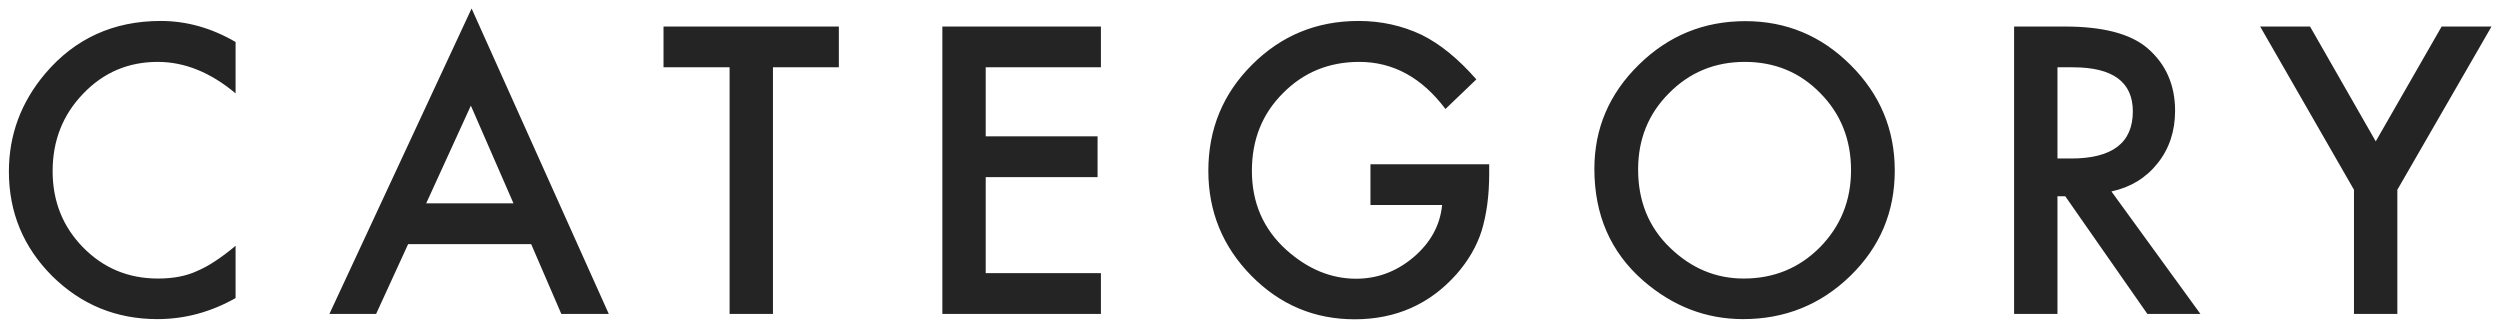 <svg width="223" height="29" viewBox="0 0 223 29" fill="none" xmlns="http://www.w3.org/2000/svg">
<path d="M21.014 3.745V8.327C18.778 6.457 16.465 5.521 14.074 5.521C11.44 5.521 9.221 6.468 7.417 8.36C5.602 10.242 4.694 12.544 4.694 15.267C4.694 17.956 5.602 20.225 7.417 22.073C9.232 23.922 11.457 24.846 14.091 24.846C15.452 24.846 16.609 24.624 17.561 24.182C18.092 23.96 18.64 23.662 19.204 23.285C19.78 22.909 20.383 22.455 21.014 21.924V26.589C18.8 27.84 16.476 28.465 14.041 28.465C10.378 28.465 7.251 27.186 4.661 24.63C2.082 22.051 0.793 18.941 0.793 15.3C0.793 12.035 1.872 9.124 4.03 6.567C6.687 3.435 10.123 1.869 14.34 1.869C16.642 1.869 18.866 2.494 21.014 3.745ZM47.38 21.774H36.406L33.55 28H29.384L42.067 0.757L54.303 28H50.069L47.38 21.774ZM45.803 18.139L42.001 9.423L38.016 18.139H45.803ZM68.948 6.003V28H65.079V6.003H59.186V2.367H74.825V6.003H68.948ZM98.202 6.003H87.926V12.162H97.903V15.798H87.926V24.364H98.202V28H84.058V2.367H98.202V6.003ZM122.244 14.652H132.836V15.499C132.836 17.425 132.609 19.129 132.155 20.612C131.712 21.985 130.965 23.269 129.914 24.464C127.534 27.142 124.507 28.481 120.833 28.481C117.247 28.481 114.176 27.186 111.619 24.597C109.062 21.996 107.784 18.875 107.784 15.233C107.784 11.515 109.085 8.36 111.685 5.771C114.286 3.17 117.452 1.869 121.182 1.869C123.185 1.869 125.055 2.279 126.793 3.098C128.453 3.917 130.085 5.245 131.69 7.082L128.934 9.722C126.832 6.922 124.269 5.521 121.248 5.521C118.536 5.521 116.262 6.457 114.425 8.327C112.587 10.164 111.669 12.466 111.669 15.233C111.669 18.089 112.693 20.441 114.74 22.289C116.655 24.005 118.73 24.862 120.966 24.862C122.869 24.862 124.579 24.22 126.096 22.936C127.612 21.642 128.459 20.092 128.636 18.288H122.244V14.652ZM142.218 15.067C142.218 11.459 143.541 8.36 146.186 5.771C148.82 3.181 151.986 1.886 155.682 1.886C159.335 1.886 162.467 3.192 165.079 5.804C167.702 8.416 169.013 11.553 169.013 15.217C169.013 18.902 167.696 22.029 165.062 24.597C162.417 27.175 159.224 28.465 155.483 28.465C152.174 28.465 149.202 27.319 146.568 25.028C143.668 22.494 142.218 19.174 142.218 15.067ZM146.12 15.117C146.12 17.951 147.072 20.28 148.975 22.106C150.868 23.933 153.054 24.846 155.533 24.846C158.222 24.846 160.491 23.916 162.339 22.057C164.188 20.175 165.112 17.884 165.112 15.184C165.112 12.45 164.199 10.159 162.373 8.311C160.558 6.451 158.311 5.521 155.632 5.521C152.965 5.521 150.713 6.451 148.876 8.311C147.038 10.148 146.12 12.417 146.12 15.117ZM188.34 17.076L196.276 28H191.544L184.223 17.508H183.526V28H179.658V2.367H184.19C187.576 2.367 190.022 3.004 191.528 4.276C193.188 5.693 194.018 7.563 194.018 9.888C194.018 11.703 193.498 13.263 192.457 14.569C191.417 15.875 190.045 16.711 188.34 17.076ZM183.526 14.138H184.754C188.418 14.138 190.249 12.738 190.249 9.938C190.249 7.314 188.467 6.003 184.904 6.003H183.526V14.138ZM209.975 16.927L201.607 2.367H206.057L211.917 12.61L217.794 2.367H222.243L213.843 16.927V28H209.975V16.927Z" fill="#242424"/>
</svg>
